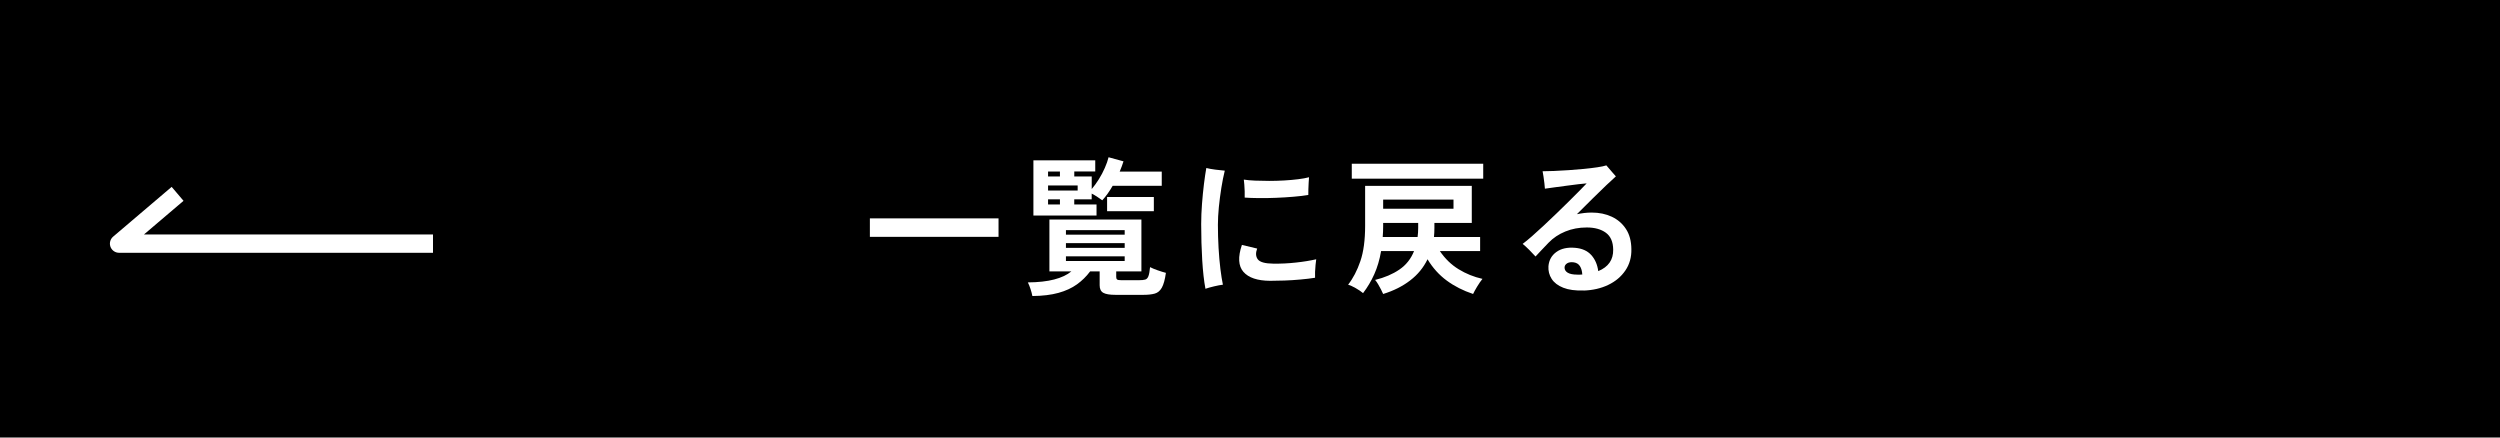 <?xml version="1.0" encoding="UTF-8"?>
<svg id="_レイヤー_1" data-name="レイヤー 1" xmlns="http://www.w3.org/2000/svg" viewBox="0 0 800 140">
  <defs>
    <style>
      .cls-1 {
        isolation: isolate;
      }

      .cls-2 {
        fill: #fff;
      }

      .cls-3 {
        fill: none;
        stroke: #fff;
        stroke-linejoin: round;
        stroke-width: 5.86px;
      }
    </style>
  </defs>
  <rect id="_長方形_118" data-name="長方形 118" width="800" height="140"/>
  <g class="cls-1">
    <path class="cls-2" d="M278.36,75.79v-5.91h41.17v5.91h-41.17Z"/>
    <path class="cls-2" d="M330.36,94.73c-.13-.69-.33-1.45-.61-2.3-.28-.84-.56-1.53-.84-2.06,3.34-.03,6.16-.34,8.44-.94,2.28-.59,4.11-1.45,5.49-2.58h-7.03v-16.6h29.44v16.6h-8.06v1.78c0,.38.09.64.28.8s.62.23,1.31.23h5.77c.81,0,1.45-.06,1.9-.19.45-.12.8-.48,1.03-1.06.23-.58.41-1.55.54-2.93.59.31,1.4.65,2.42,1.01,1.02.36,1.9.63,2.65.82-.31,2.19-.75,3.77-1.31,4.76-.56.99-1.31,1.61-2.25,1.88-.94.26-2.14.4-3.61.4h-8.96c-1.84,0-3.15-.22-3.92-.66-.77-.44-1.15-1.24-1.15-2.39v-4.45h-3.05c-1.19,1.59-2.59,2.98-4.22,4.15-1.63,1.17-3.6,2.08-5.91,2.72-2.31.64-5.1.98-8.35,1.01ZM330.69,68.99v-17.68h19.79v3.56h-6.71v1.59h5.58v4.03c.78-.91,1.54-1.95,2.27-3.12.73-1.17,1.38-2.38,1.92-3.63.55-1.25.95-2.39,1.2-3.42l4.78,1.31c-.16.5-.34,1.02-.54,1.57-.2.55-.43,1.12-.68,1.71h13.46v4.55h-15.71c-1.06,1.84-2.17,3.39-3.33,4.64-.38-.28-.88-.63-1.5-1.05-.63-.42-1.25-.79-1.88-1.1v1.83h-5.58v1.64h7.13v3.56h-20.21ZM335.38,56.47h3.8v-1.59h-3.8v1.59ZM335.38,60.98h9.47v-1.64h-9.47v1.64ZM335.38,65.43h3.8v-1.64h-3.8v1.64ZM341.1,75.09h18.8v-1.45h-18.8v1.45ZM341.1,79.31h18.8v-1.5h-18.8v1.5ZM341.1,83.53h18.8v-1.5h-18.8v1.5ZM354.27,67.59v-4.55h14.96v4.55h-14.96Z"/>
    <path class="cls-2" d="M385.74,92.39c-.47-2.47-.81-5.52-1.03-9.14-.22-3.62-.33-7.47-.33-11.53,0-2.09.09-4.26.26-6.49.17-2.23.38-4.36.63-6.38.25-2.02.5-3.71.75-5.09.72.19,1.67.36,2.86.52,1.19.16,2.2.27,3.05.33-.41,1.63-.77,3.46-1.1,5.51-.33,2.05-.59,4.1-.8,6.17-.2,2.06-.3,3.94-.3,5.63,0,2.5.07,4.98.21,7.43.14,2.45.34,4.7.59,6.73.25,2.03.52,3.7.8,5.02-.78.09-1.73.27-2.86.54-1.13.27-2.03.52-2.72.77ZM406.41,89.86c-4.03-.03-6.87-.98-8.51-2.86-1.64-1.88-1.81-4.75-.49-8.63l4.88,1.17c-.53,1.41-.46,2.56.21,3.45.67.89,2.32,1.35,4.95,1.38,2.38.03,4.78-.08,7.22-.35,2.44-.26,4.61-.62,6.52-1.05-.06.44-.13,1.03-.21,1.78-.08.75-.13,1.5-.16,2.25-.03.75-.03,1.38,0,1.88-1.38.22-2.92.41-4.64.56-1.72.16-3.43.27-5.13.33-1.7.06-3.24.09-4.62.09ZM398.3,63.23c.03-.62.03-1.3,0-2.04-.03-.73-.07-1.45-.12-2.13-.05-.69-.1-1.22-.16-1.59,1,.16,2.2.27,3.61.33,1.41.06,2.91.09,4.5.09s3.2-.05,4.81-.14c1.61-.09,3.1-.23,4.48-.4s2.53-.38,3.47-.63l-.12,1.76c-.05.7-.08,1.41-.09,2.11-.02.7-.02,1.3-.02,1.8-1.31.22-2.88.41-4.69.56-1.81.16-3.69.27-5.63.35-1.94.08-3.79.11-5.56.09-1.77-.02-3.26-.07-4.48-.16Z"/>
    <path class="cls-2" d="M442.61,94.08c-.16-.38-.38-.85-.68-1.43-.3-.58-.61-1.15-.94-1.71-.33-.56-.65-1.02-.96-1.36,3.03-.75,5.62-1.85,7.76-3.31,2.14-1.45,3.71-3.43,4.71-5.93h-10.55c-.47,2.75-1.2,5.22-2.18,7.41-.98,2.19-2.18,4.2-3.59,6.05-.63-.53-1.41-1.06-2.34-1.59-.94-.53-1.75-.91-2.44-1.12,1.59-2.03,2.9-4.54,3.92-7.53,1.02-2.98,1.52-6.74,1.52-11.28v-12.8h34.13v11.86h-11.96v1.59c0,1-.05,1.97-.14,2.91h14.77v4.5h-12.89c1.66,2.44,3.66,4.38,6,5.81,2.34,1.44,4.89,2.47,7.64,3.09-.56.69-1.14,1.52-1.73,2.51-.59.99-1.02,1.76-1.27,2.32-3.19-1.06-6-2.49-8.44-4.29-2.44-1.8-4.49-4.07-6.14-6.82-1.28,2.66-3.13,4.92-5.56,6.78-2.42,1.86-5.31,3.31-8.65,4.34ZM432.57,57.18v-4.78h42.06v4.78h-42.06ZM442.47,75.84h11.16c.06-.44.11-.91.14-1.41.03-.5.05-1,.05-1.5v-1.59h-11.21v.94c0,1.25-.05,2.44-.14,3.56ZM442.61,66.79h22.51v-2.91h-22.51v2.91Z"/>
    <path class="cls-2" d="M506.75,92.95c-2.63.09-4.79-.2-6.49-.87-1.7-.67-2.95-1.62-3.73-2.84-.78-1.22-1.12-2.56-1.03-4.03.16-1.94,1-3.46,2.53-4.57,1.53-1.11,3.53-1.55,6-1.34,2.22.19,3.94.95,5.16,2.3,1.22,1.34,1.97,3.06,2.25,5.16,3.25-1.34,4.84-3.64,4.78-6.89-.03-2.47-.81-4.27-2.34-5.39-1.53-1.12-3.56-1.69-6.1-1.69s-4.76.43-6.87,1.29c-2.11.86-3.9,2.06-5.37,3.59-.91.94-1.73,1.8-2.48,2.6-.75.8-1.31,1.4-1.69,1.81-.53-.59-1.2-1.29-1.99-2.09-.8-.8-1.51-1.45-2.13-1.95.84-.62,1.84-1.45,3-2.46,1.16-1.01,2.41-2.16,3.77-3.42,1.36-1.27,2.73-2.56,4.1-3.89,1.38-1.33,2.7-2.62,3.96-3.87,1.27-1.25,2.39-2.38,3.38-3.38.98-1,1.74-1.78,2.27-2.34-.59.03-1.45.12-2.58.26-1.13.14-2.35.3-3.68.47-1.33.17-2.63.34-3.89.52-1.27.17-2.34.32-3.21.45-.03-.44-.09-1.01-.16-1.71-.08-.7-.17-1.41-.28-2.11-.11-.7-.21-1.29-.3-1.76.97,0,2.19-.03,3.66-.09,1.47-.06,3.03-.15,4.69-.26,1.66-.11,3.28-.24,4.88-.4,1.59-.16,3.02-.33,4.29-.52,1.27-.19,2.23-.39,2.88-.61.22.25.52.59.89,1.03.38.44.76.88,1.15,1.34.39.45.73.84,1.01,1.15-.72.63-1.74,1.57-3.07,2.84-1.33,1.27-2.81,2.7-4.43,4.31-1.63,1.61-3.28,3.26-4.97,4.95.78-.16,1.56-.28,2.34-.38.78-.09,1.58-.14,2.39-.14,2.41,0,4.56.45,6.45,1.34,1.89.89,3.4,2.2,4.52,3.92,1.13,1.72,1.7,3.86,1.73,6.42.06,2.59-.58,4.88-1.92,6.85-1.34,1.97-3.17,3.51-5.49,4.62-2.31,1.11-4.94,1.71-7.88,1.81ZM504.73,87.89h.8c.28,0,.55-.01.8-.05-.06-1.09-.31-1.98-.75-2.67-.44-.69-1.09-1.09-1.97-1.22-.88-.12-1.58-.02-2.11.3-.53.33-.81.76-.84,1.29-.03.72.3,1.29.98,1.71.69.42,1.72.63,3.09.63Z"/>
  </g>
  <path id="_パス_1745" data-name="パス 1745" class="cls-3" d="M138.56,77.96H38.1l18.73-15.93"/>
</svg>